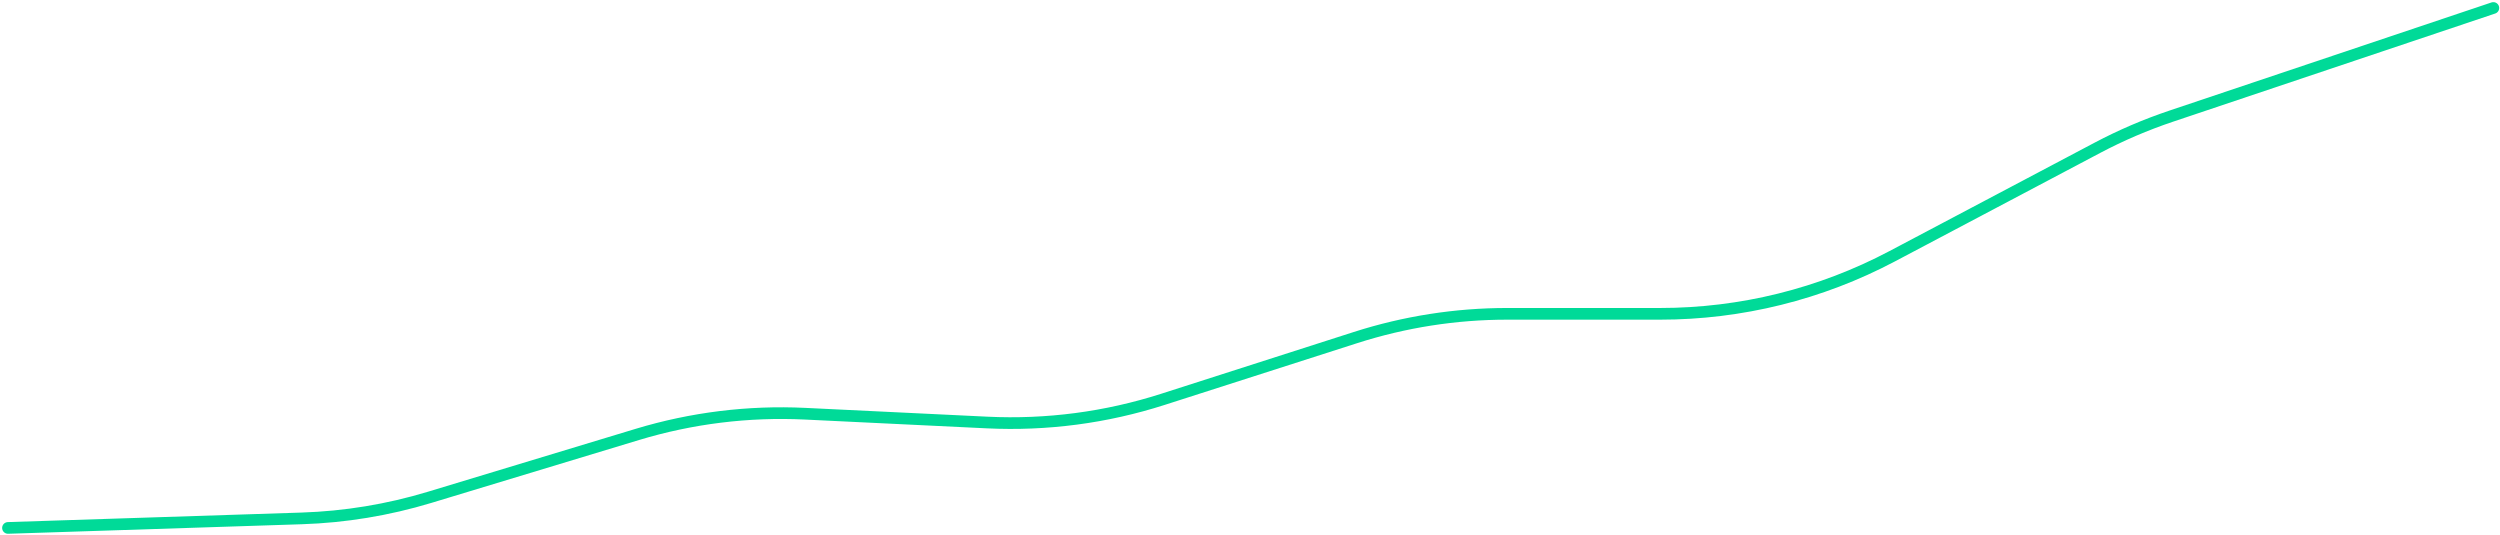 <?xml version="1.0" encoding="UTF-8"?> <svg xmlns="http://www.w3.org/2000/svg" width="940" height="201" viewBox="0 0 940 201" fill="none"><path d="M3 198.5L113.461 194.918C129.75 194.39 145.9 191.73 161.499 187.007L239.626 163.349C260.057 157.162 281.398 154.527 302.721 155.557L371.207 158.867C393.554 159.947 415.912 157 437.216 150.167L509.698 126.918C528.12 121.009 547.35 118 566.698 118H624.216C654.612 118 684.547 110.576 711.42 96.373L788.586 55.589C797.514 50.871 806.81 46.885 816.383 43.67L937.5 3" stroke="#00DA98" stroke-width="4.391" stroke-linecap="round"></path></svg> 